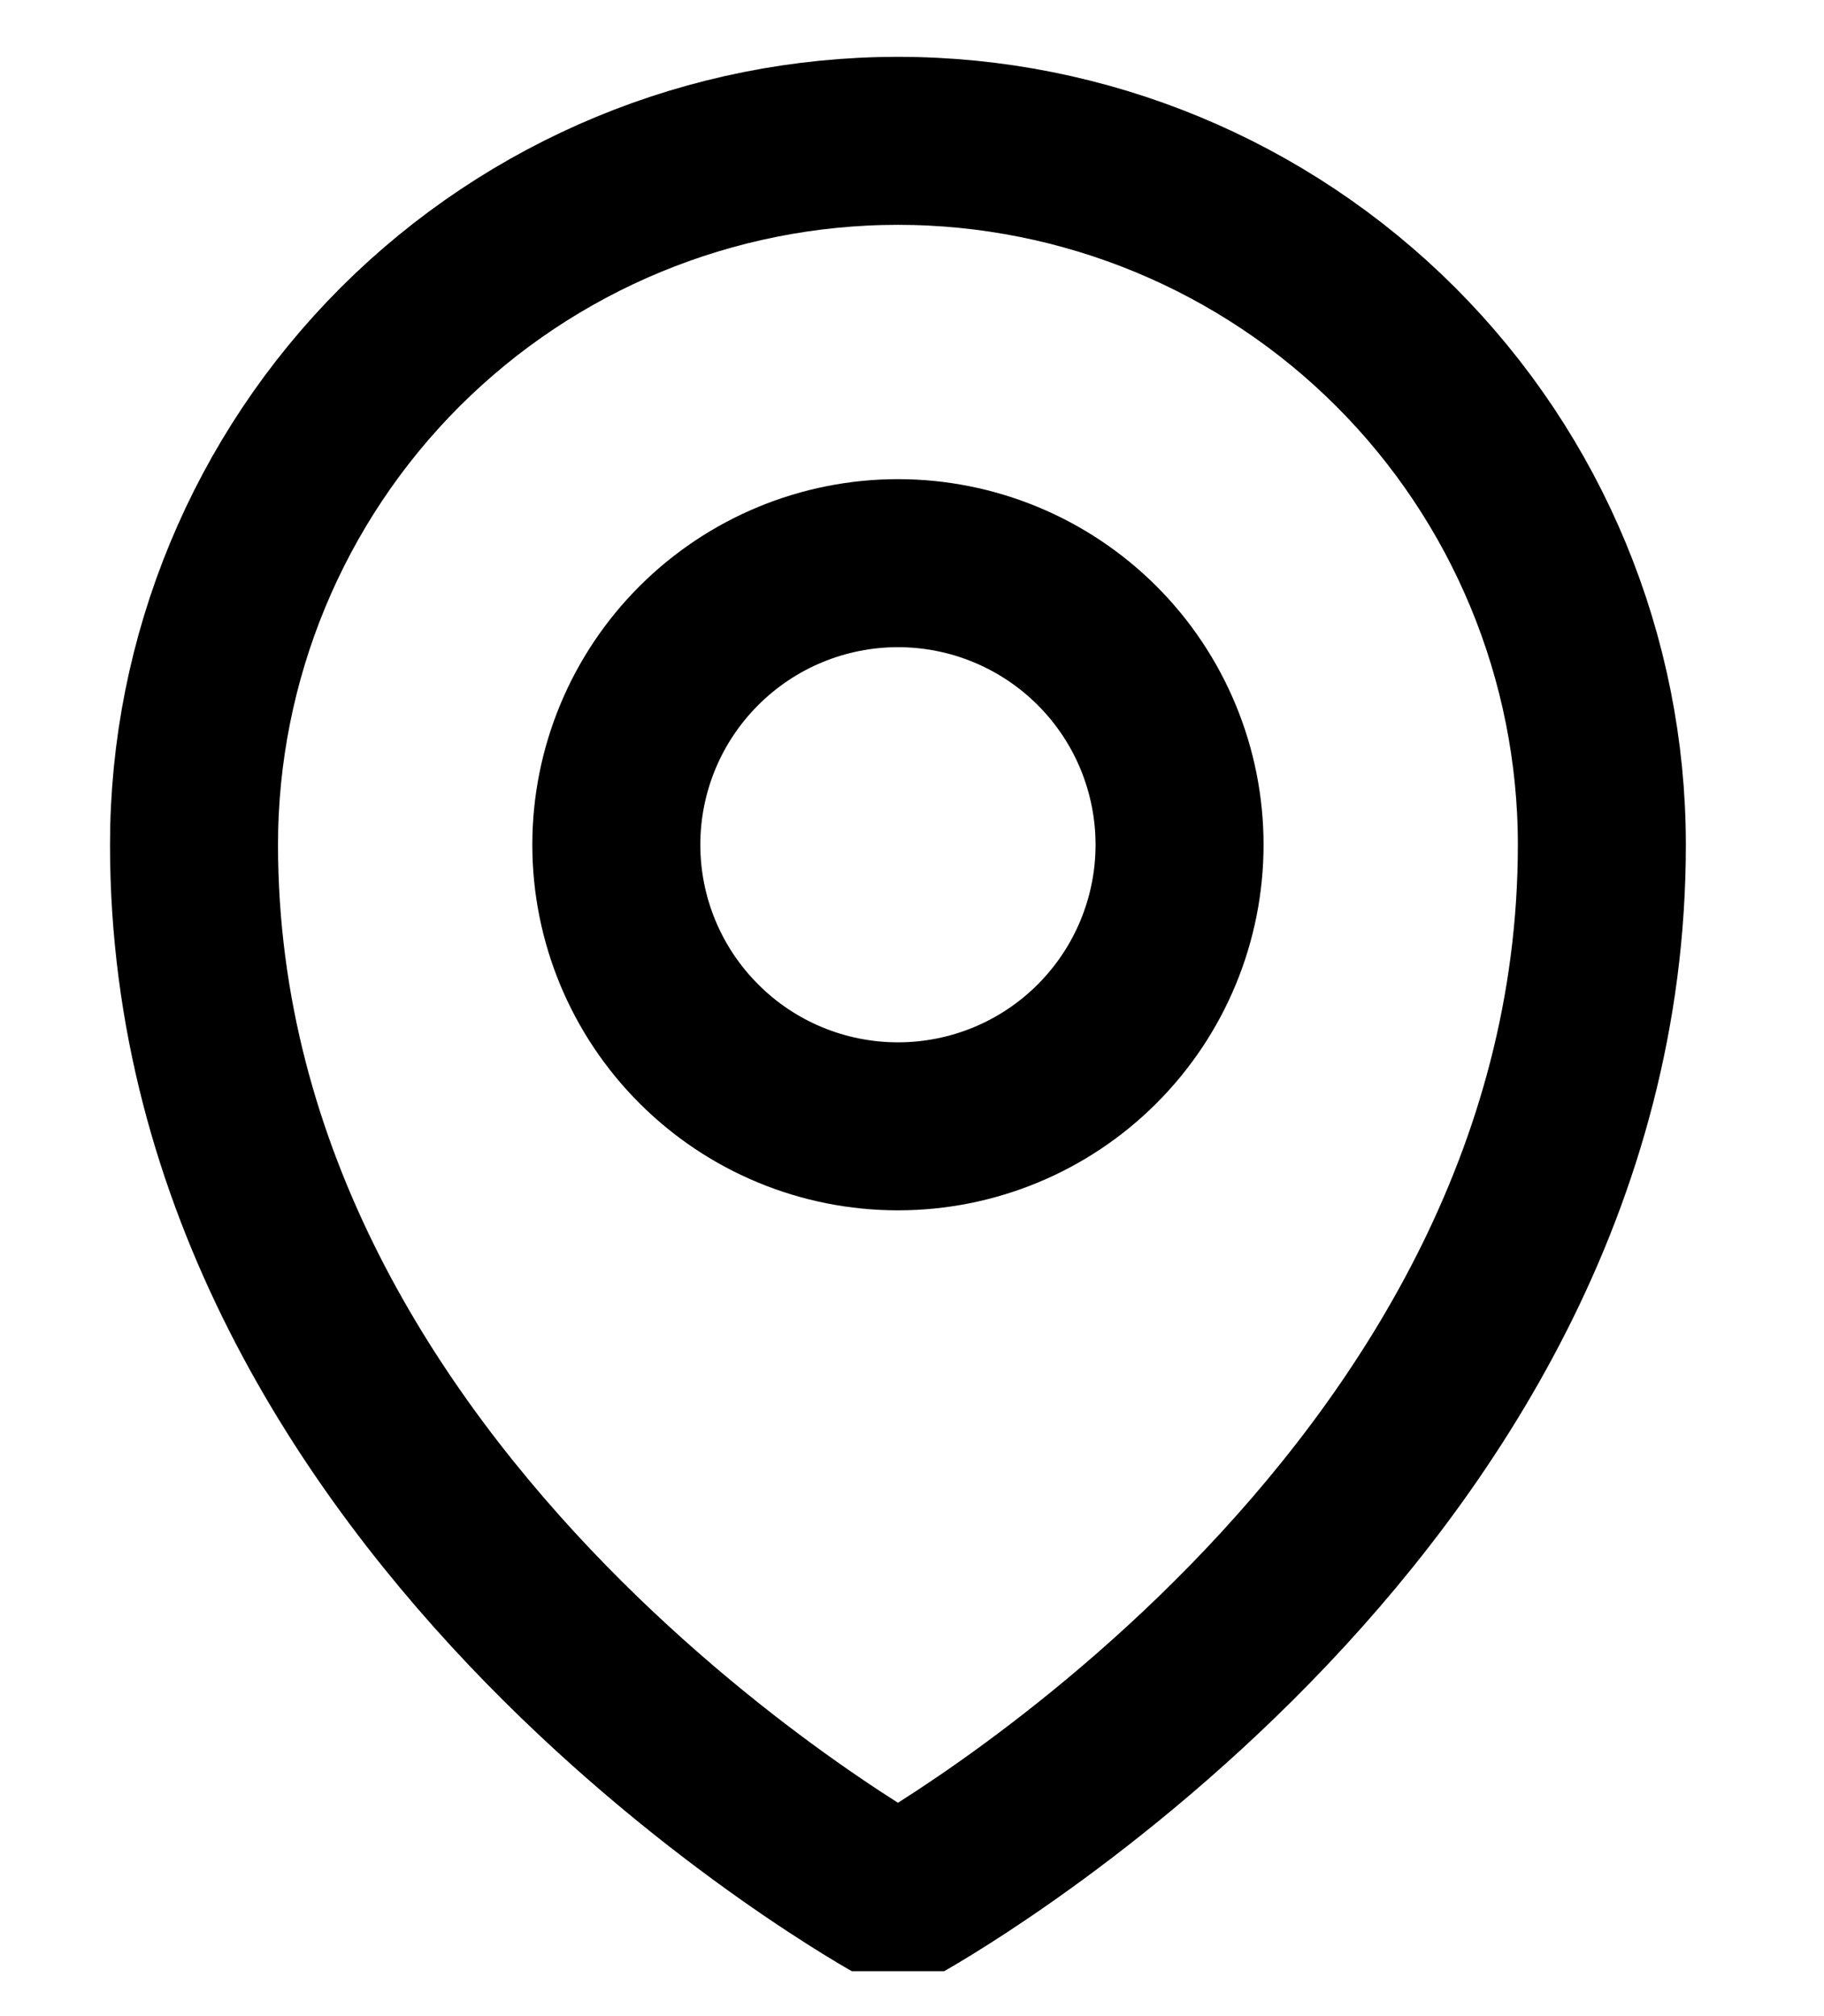 <svg width="19" height="21" viewBox="0 0 19 21" fill="none" xmlns="http://www.w3.org/2000/svg">
<g clip-path="url(#clip0_4928_1102)">
<path d="M12.287 8.799C12.287 9.577 11.978 10.323 11.428 10.873C10.877 11.424 10.132 11.732 9.354 11.732C8.576 11.732 7.83 11.424 7.28 10.873C6.729 10.323 6.42 9.577 6.42 8.799C6.42 8.021 6.729 7.275 7.28 6.725C7.83 6.175 8.576 5.866 9.354 5.866C10.132 5.866 10.877 6.175 11.428 6.725C11.978 7.275 12.287 8.021 12.287 8.799Z" stroke="black" stroke-width="1.75" stroke-linecap="round" stroke-linejoin="round"/>
<path d="M16.686 8.799C16.686 15.782 9.354 19.799 9.354 19.799C9.354 19.799 2.021 15.782 2.021 8.799C2.021 6.855 2.793 4.989 4.168 3.614C5.544 2.239 7.409 1.467 9.354 1.467C11.298 1.467 13.164 2.239 14.539 3.614C15.914 4.989 16.686 6.855 16.686 8.799Z" stroke="black" stroke-width="1.75" stroke-linecap="round" stroke-linejoin="round"/>
</g>
<defs>
<clipPath id="clip0_4928_1102">
<rect width="17.599" height="20.532" fill="white" transform="translate(0.554)"/>
</clipPath>
</defs>
</svg>
